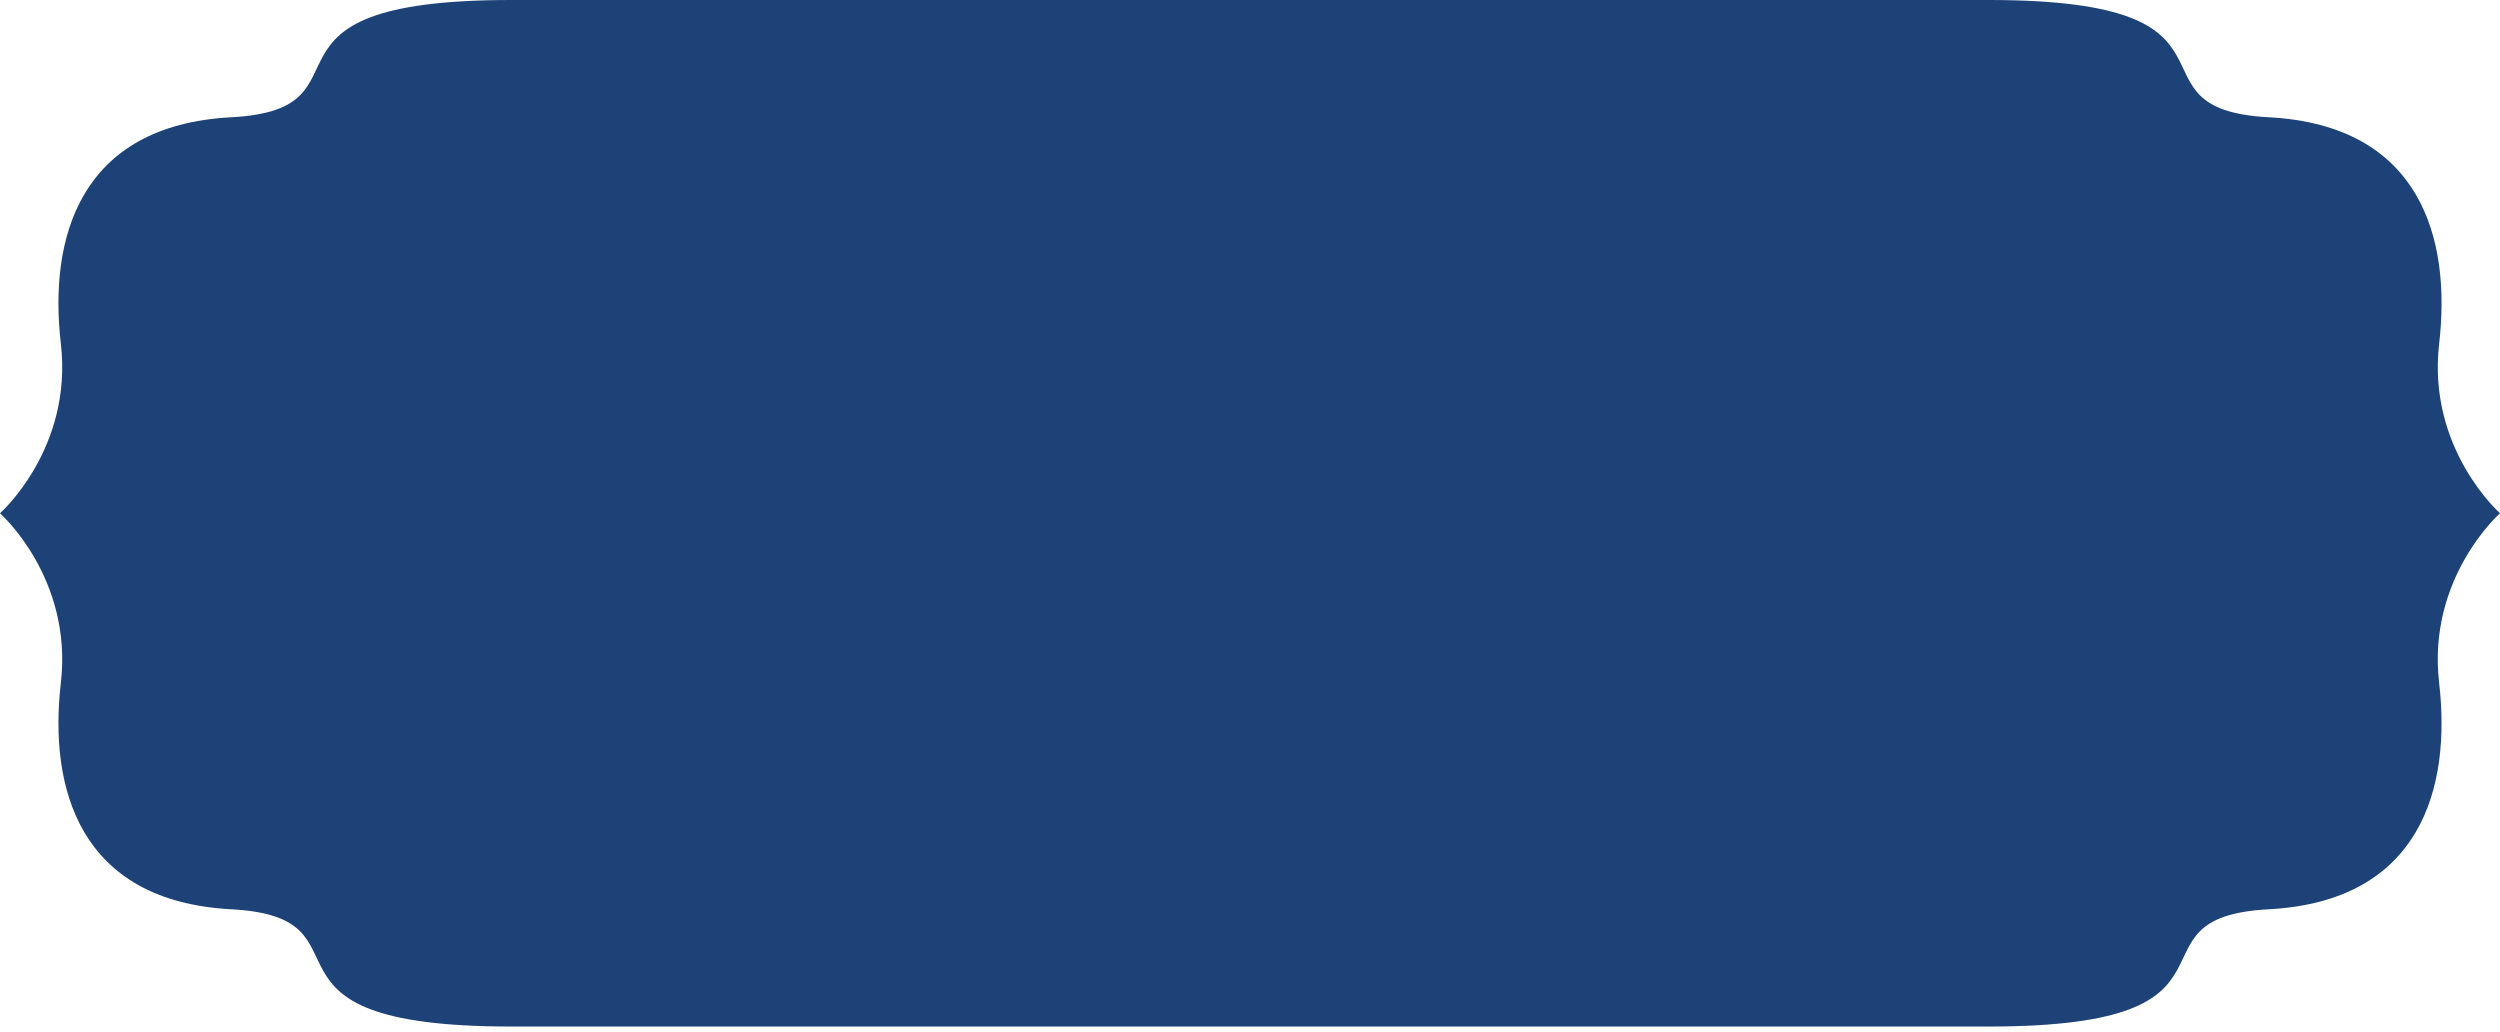 <svg width="281" height="116" viewBox="0 0 281 116" fill="none" xmlns="http://www.w3.org/2000/svg">
  <g clip-path="url(#clip0_870_2082)">
    <path
      d="M280.999 57.691C280.999 57.691 272.788 64.935 274.158 76.752C275.528 88.569 272.107 101.294 255.005 102.203C237.906 103.111 255.005 115.383 223.539 115.383H57.459C25.993 115.383 43.092 103.111 25.993 102.203C8.891 101.294 5.474 88.572 6.84 76.752C8.206 64.935 -0.001 57.691 -0.001 57.691C-0.001 57.691 8.206 50.448 6.84 38.631C5.47 26.814 8.891 14.089 25.993 13.18C43.092 12.271 25.993 0 57.459 0H223.543C255.009 0 237.906 12.271 255.009 13.18C272.111 14.089 275.528 26.814 274.162 38.631C272.792 50.448 281.003 57.691 281.003 57.691H280.999Z"
      fill="#1C4278" />
  </g>
  <defs>
    <clipPath id="clip0_870_2082">
      <rect width="281" height="115.386" fill="white" />
    </clipPath>
  </defs>
</svg>